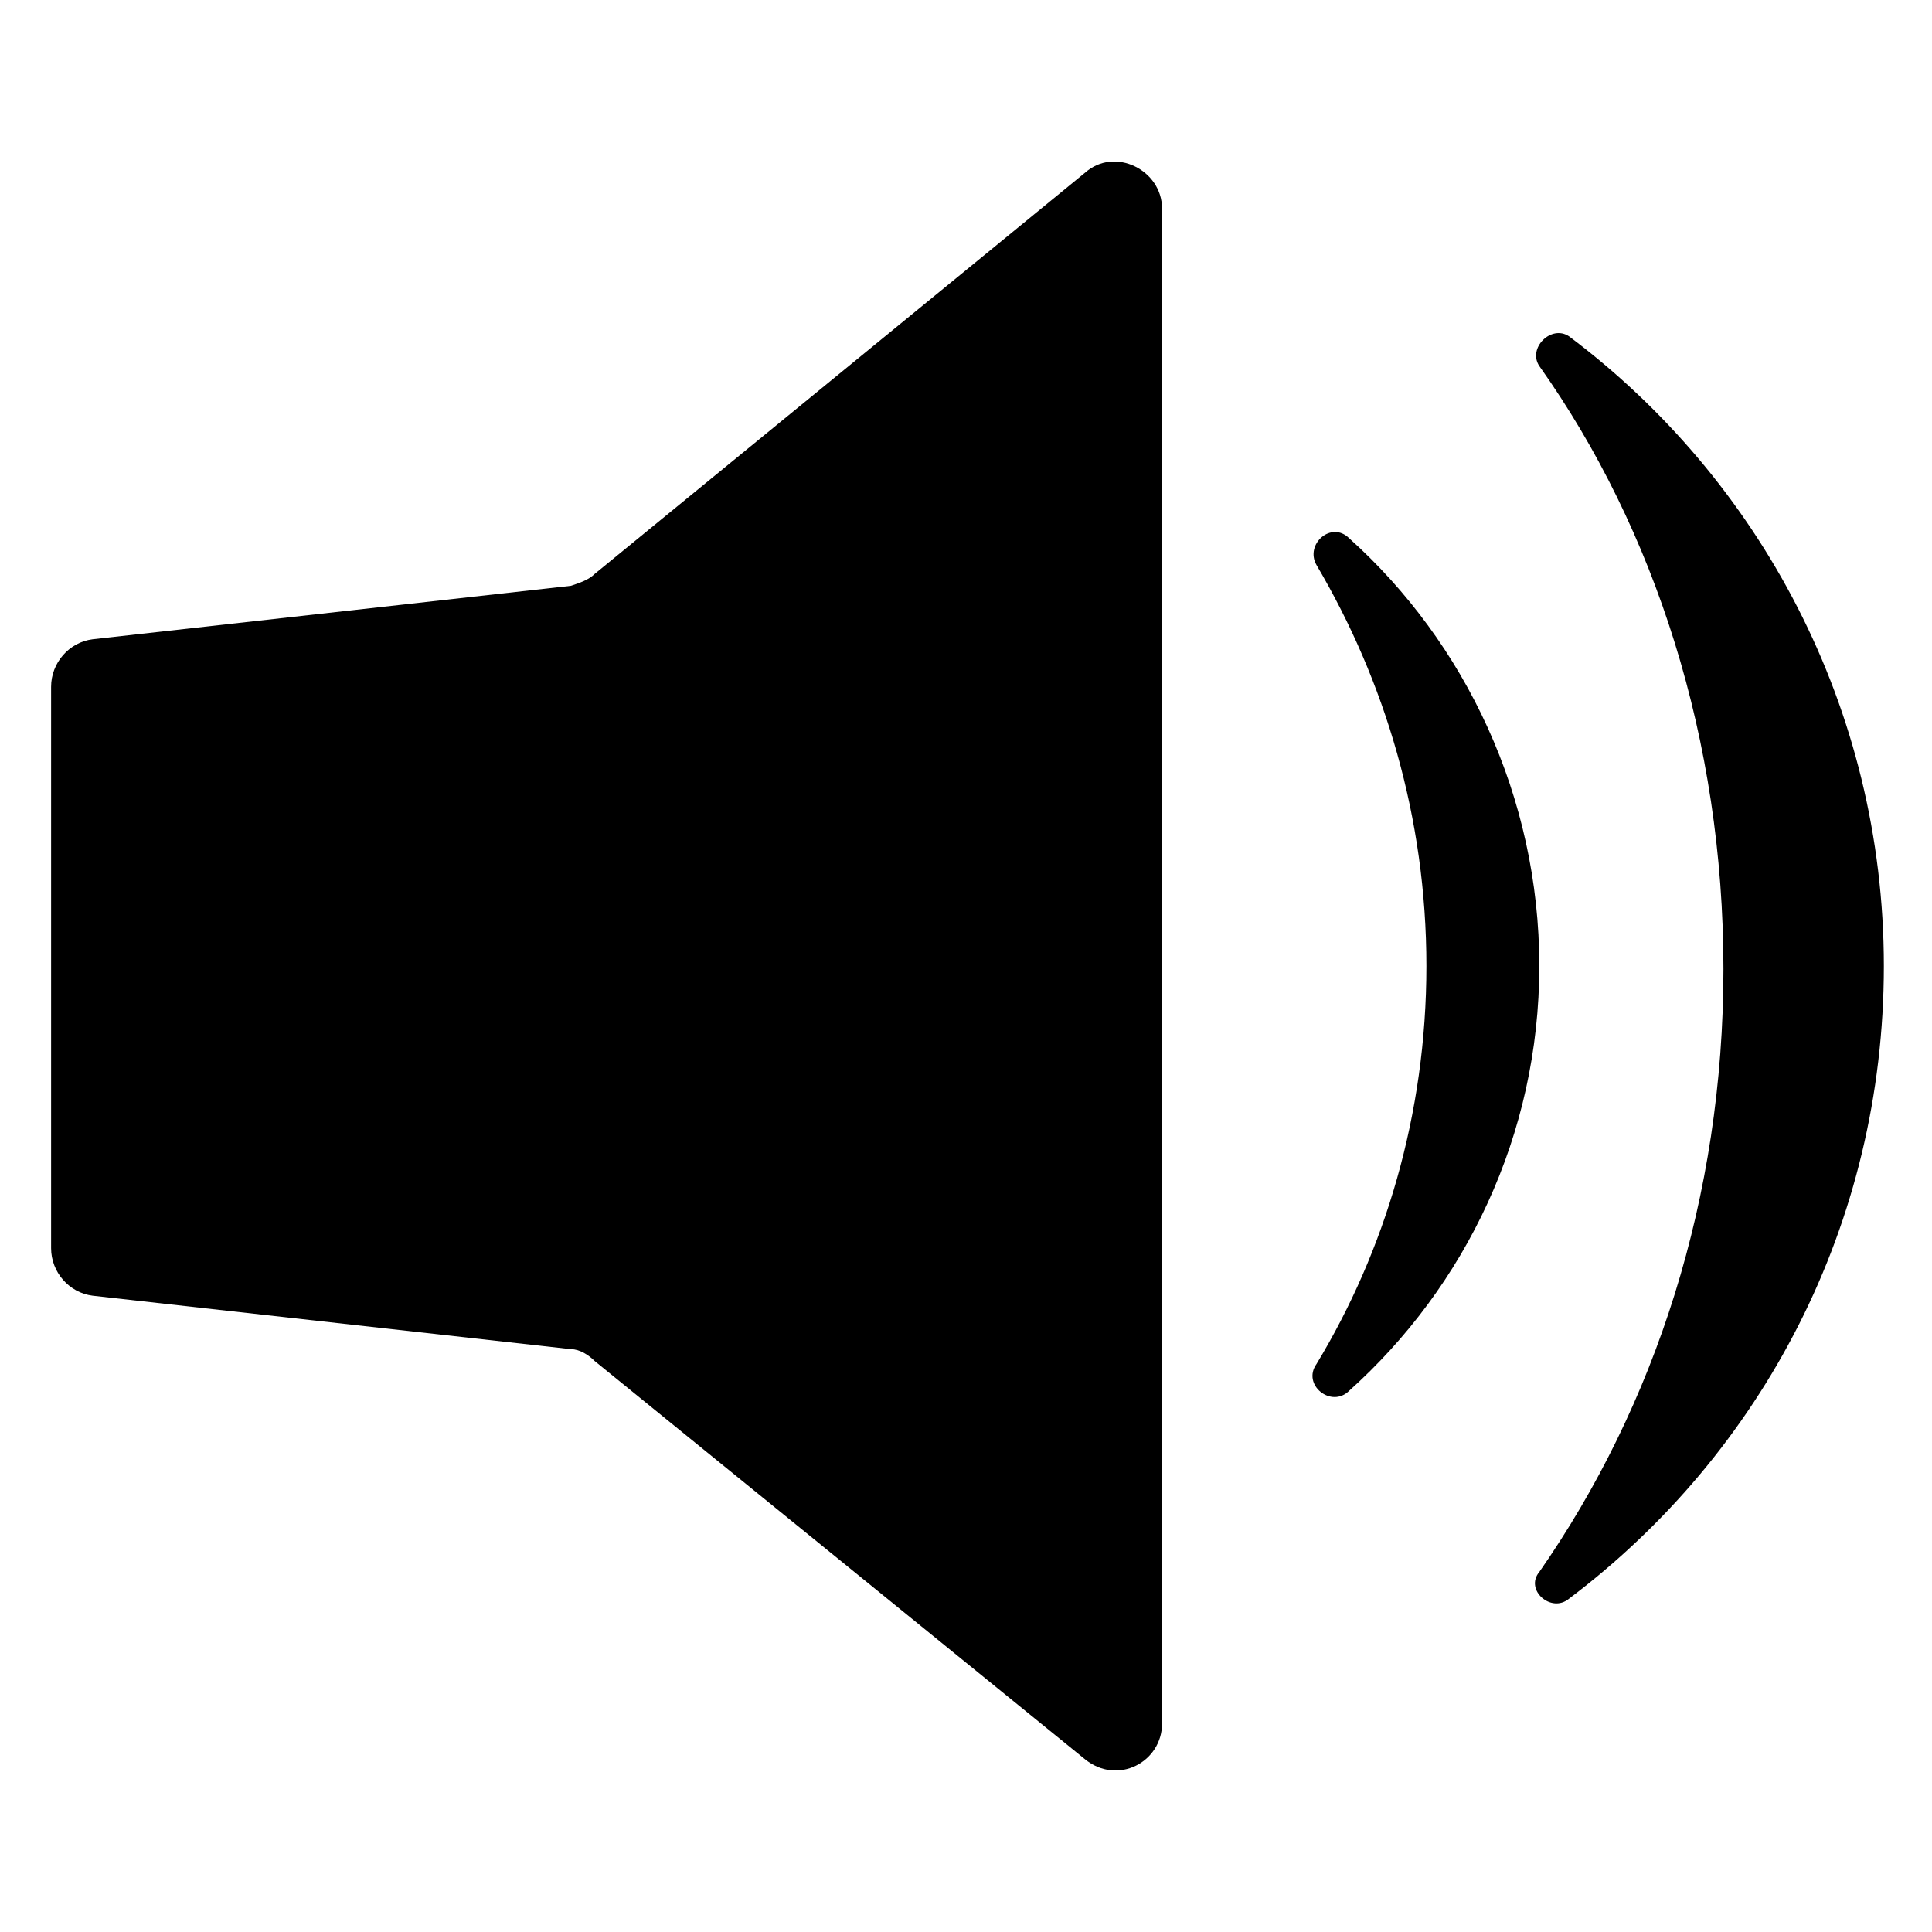 <?xml version="1.0" encoding="UTF-8"?>
<!-- Uploaded to: ICON Repo, www.svgrepo.com, Generator: ICON Repo Mixer Tools -->
<svg fill="#000000" width="800px" height="800px" version="1.1" viewBox="144 144 512 512" xmlns="http://www.w3.org/2000/svg">
 <g>
  <path d="m431.49 189.82-129.89 106.27c-1.574 1.574-3.938 2.363-6.297 3.148l-126.74 14.172c-6.297 0.789-11.02 6.297-11.02 12.594v148.78c0 6.297 4.723 11.809 11.02 12.594l126.74 14.168c2.363 0 4.723 1.574 6.297 3.148l129.89 105.49c8.66 7.086 20.469 0.789 20.469-9.445l-0.004-401.47c0-10.234-12.594-16.531-20.465-9.445z"/>
  <path d="m643.24 400c0 68.488-32.273 129.1-83.445 167.68-4.723 3.938-11.809-2.363-7.871-7.086 30.699-44.082 48.805-99.188 48.805-159.8 0-60.613-18.105-116.51-48.805-159.8-3.148-4.723 3.148-11.02 7.871-7.871 50.383 37.781 83.445 98.395 83.445 166.88z"/>
  <path d="m551.93 400c0 44.871-19.68 85.02-50.383 112.57-4.723 4.723-12.594-1.574-8.66-7.086 18.105-29.914 29.125-66.125 29.125-105.48s-11.02-75.57-29.125-106.27c-3.148-5.512 3.938-11.809 8.66-7.086 30.703 27.555 50.383 68.488 50.383 113.36z"/>
 </g>
</svg>